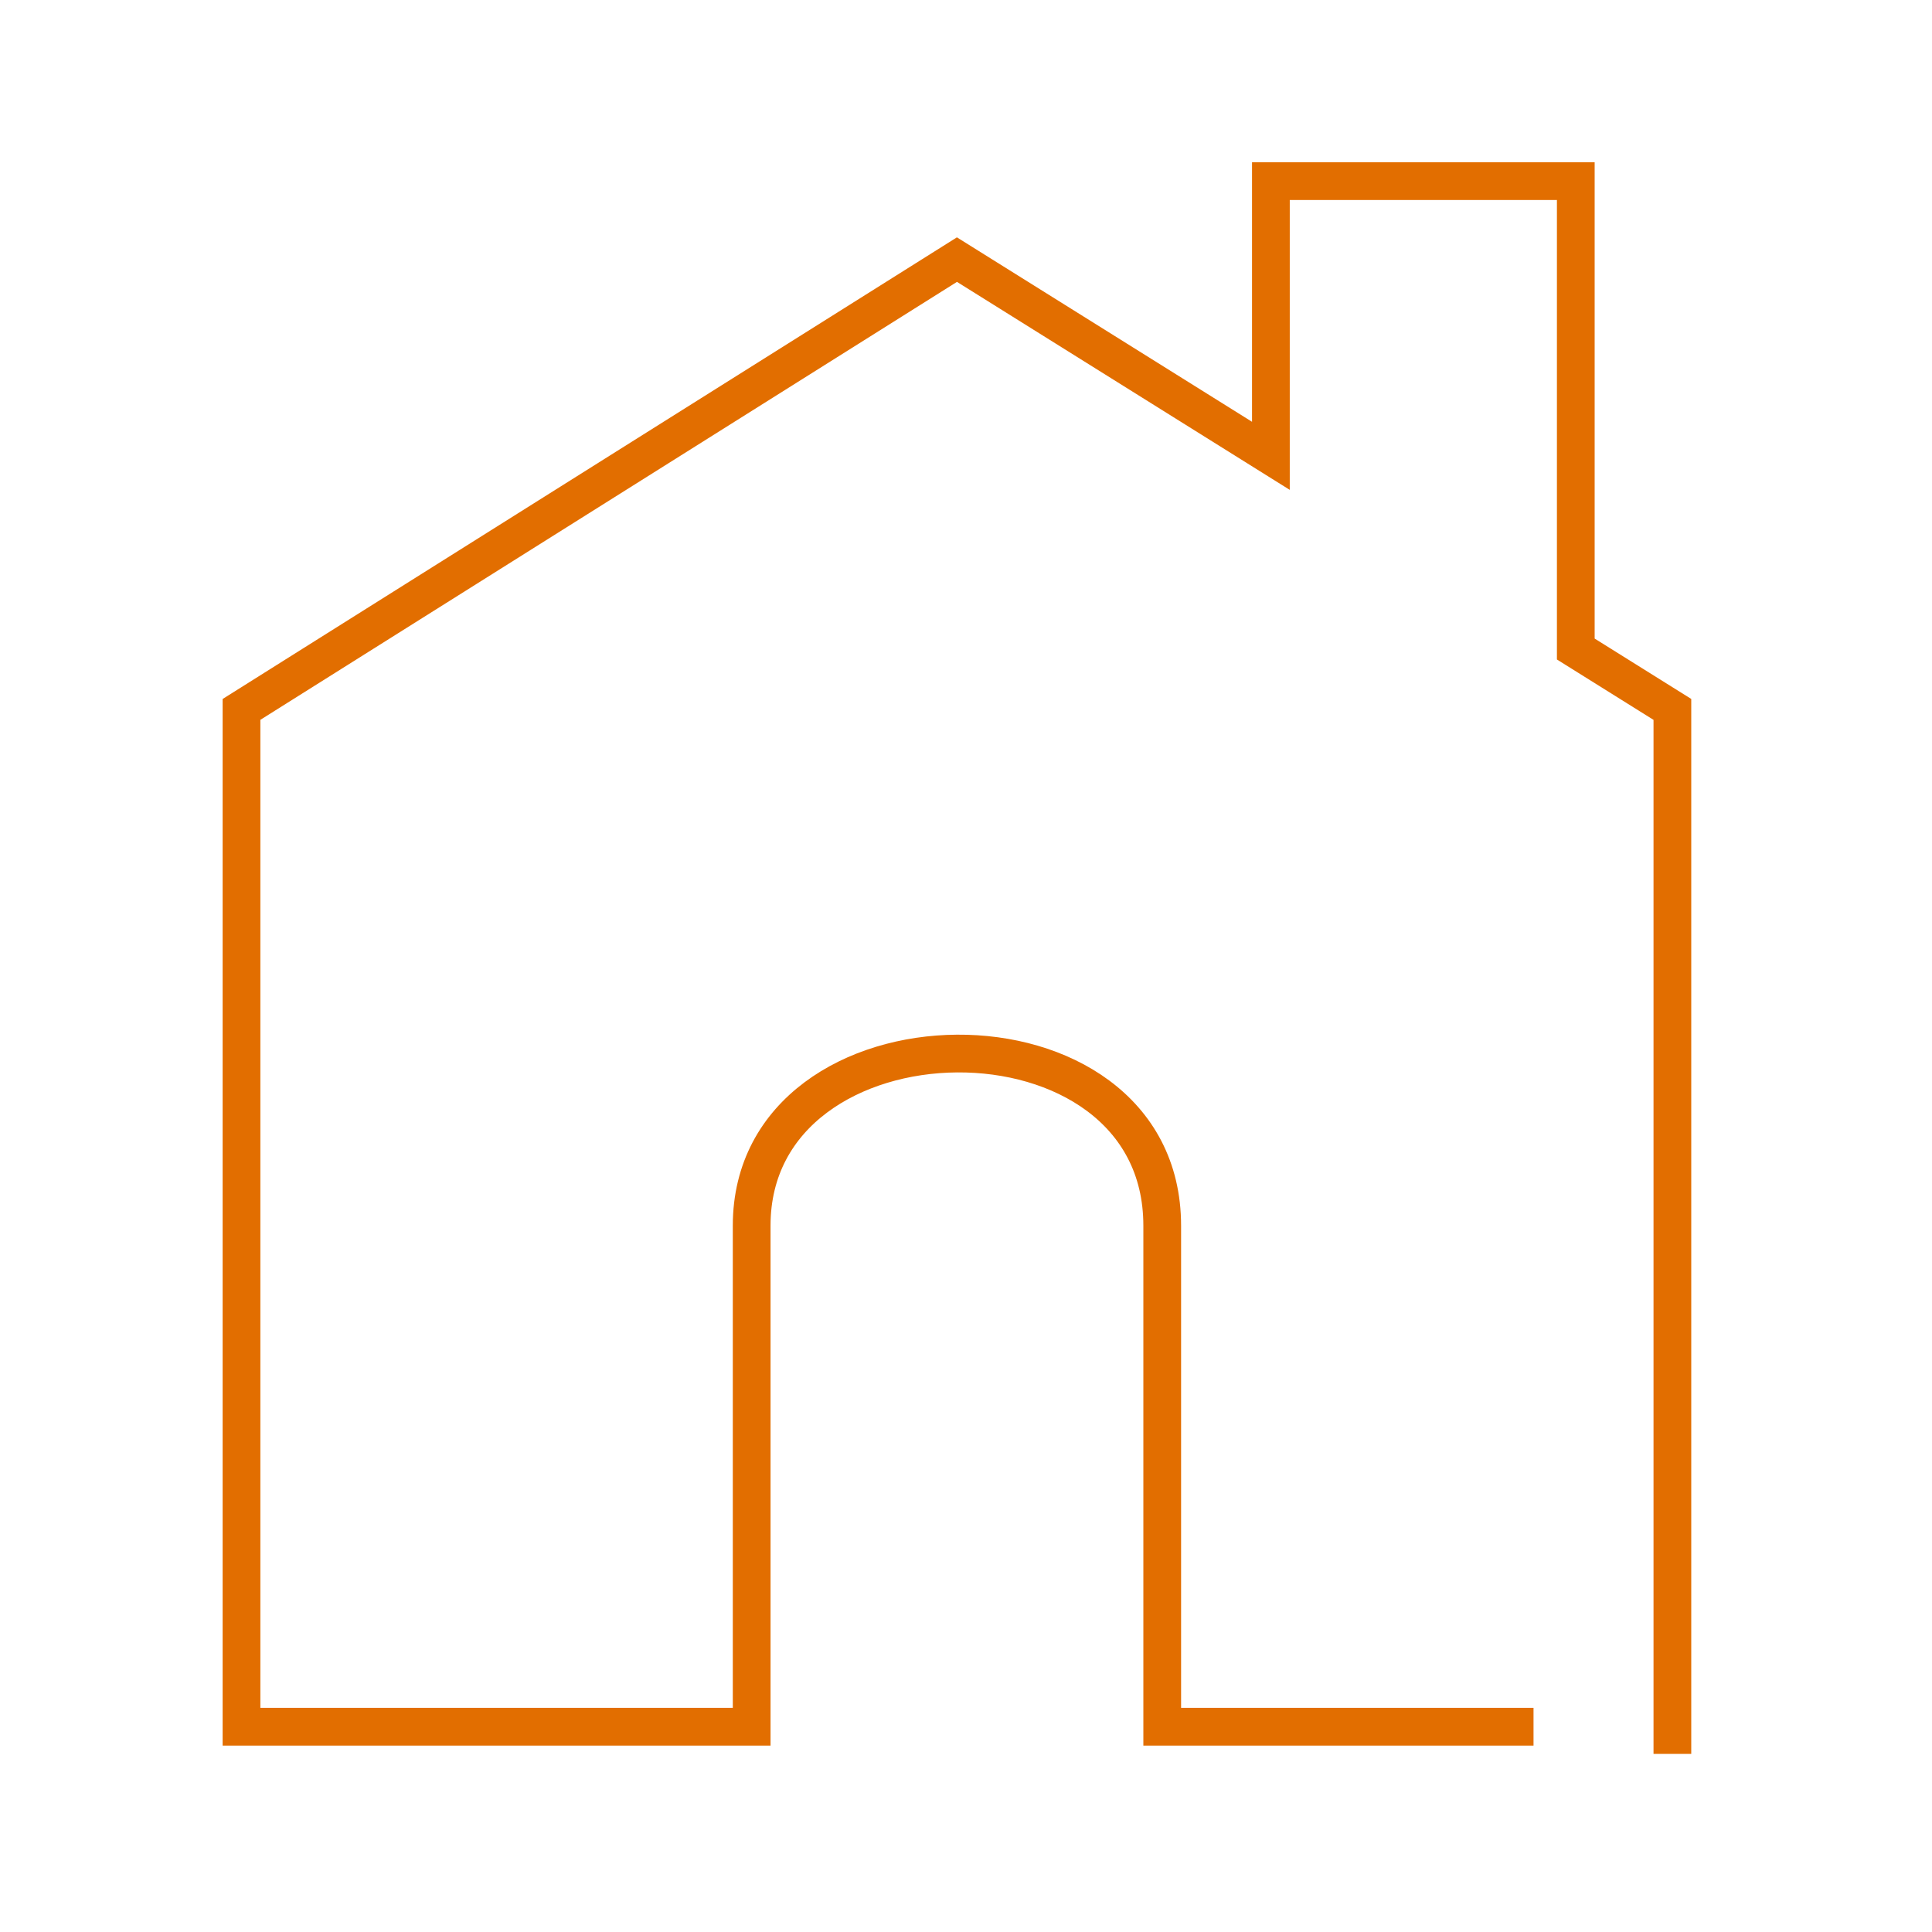 <svg width="64" height="64" viewBox="0 0 64 64" fill="none" xmlns="http://www.w3.org/2000/svg">
<path d="M55.4 58.1V23.5L52.2 21.5V6H42.1V15.1L31.7 8.6L8 23.5V57.2H24.9C24.9 57.2 24.9 48.6 24.9 40.6C24.9 33.1 38.5 32.9 38.5 40.6C38.5 45.1 38.5 57.2 38.5 57.2H50.8" stroke="#E26E00" stroke-width="1.25" stroke-miterlimit="10"/>
</svg>
